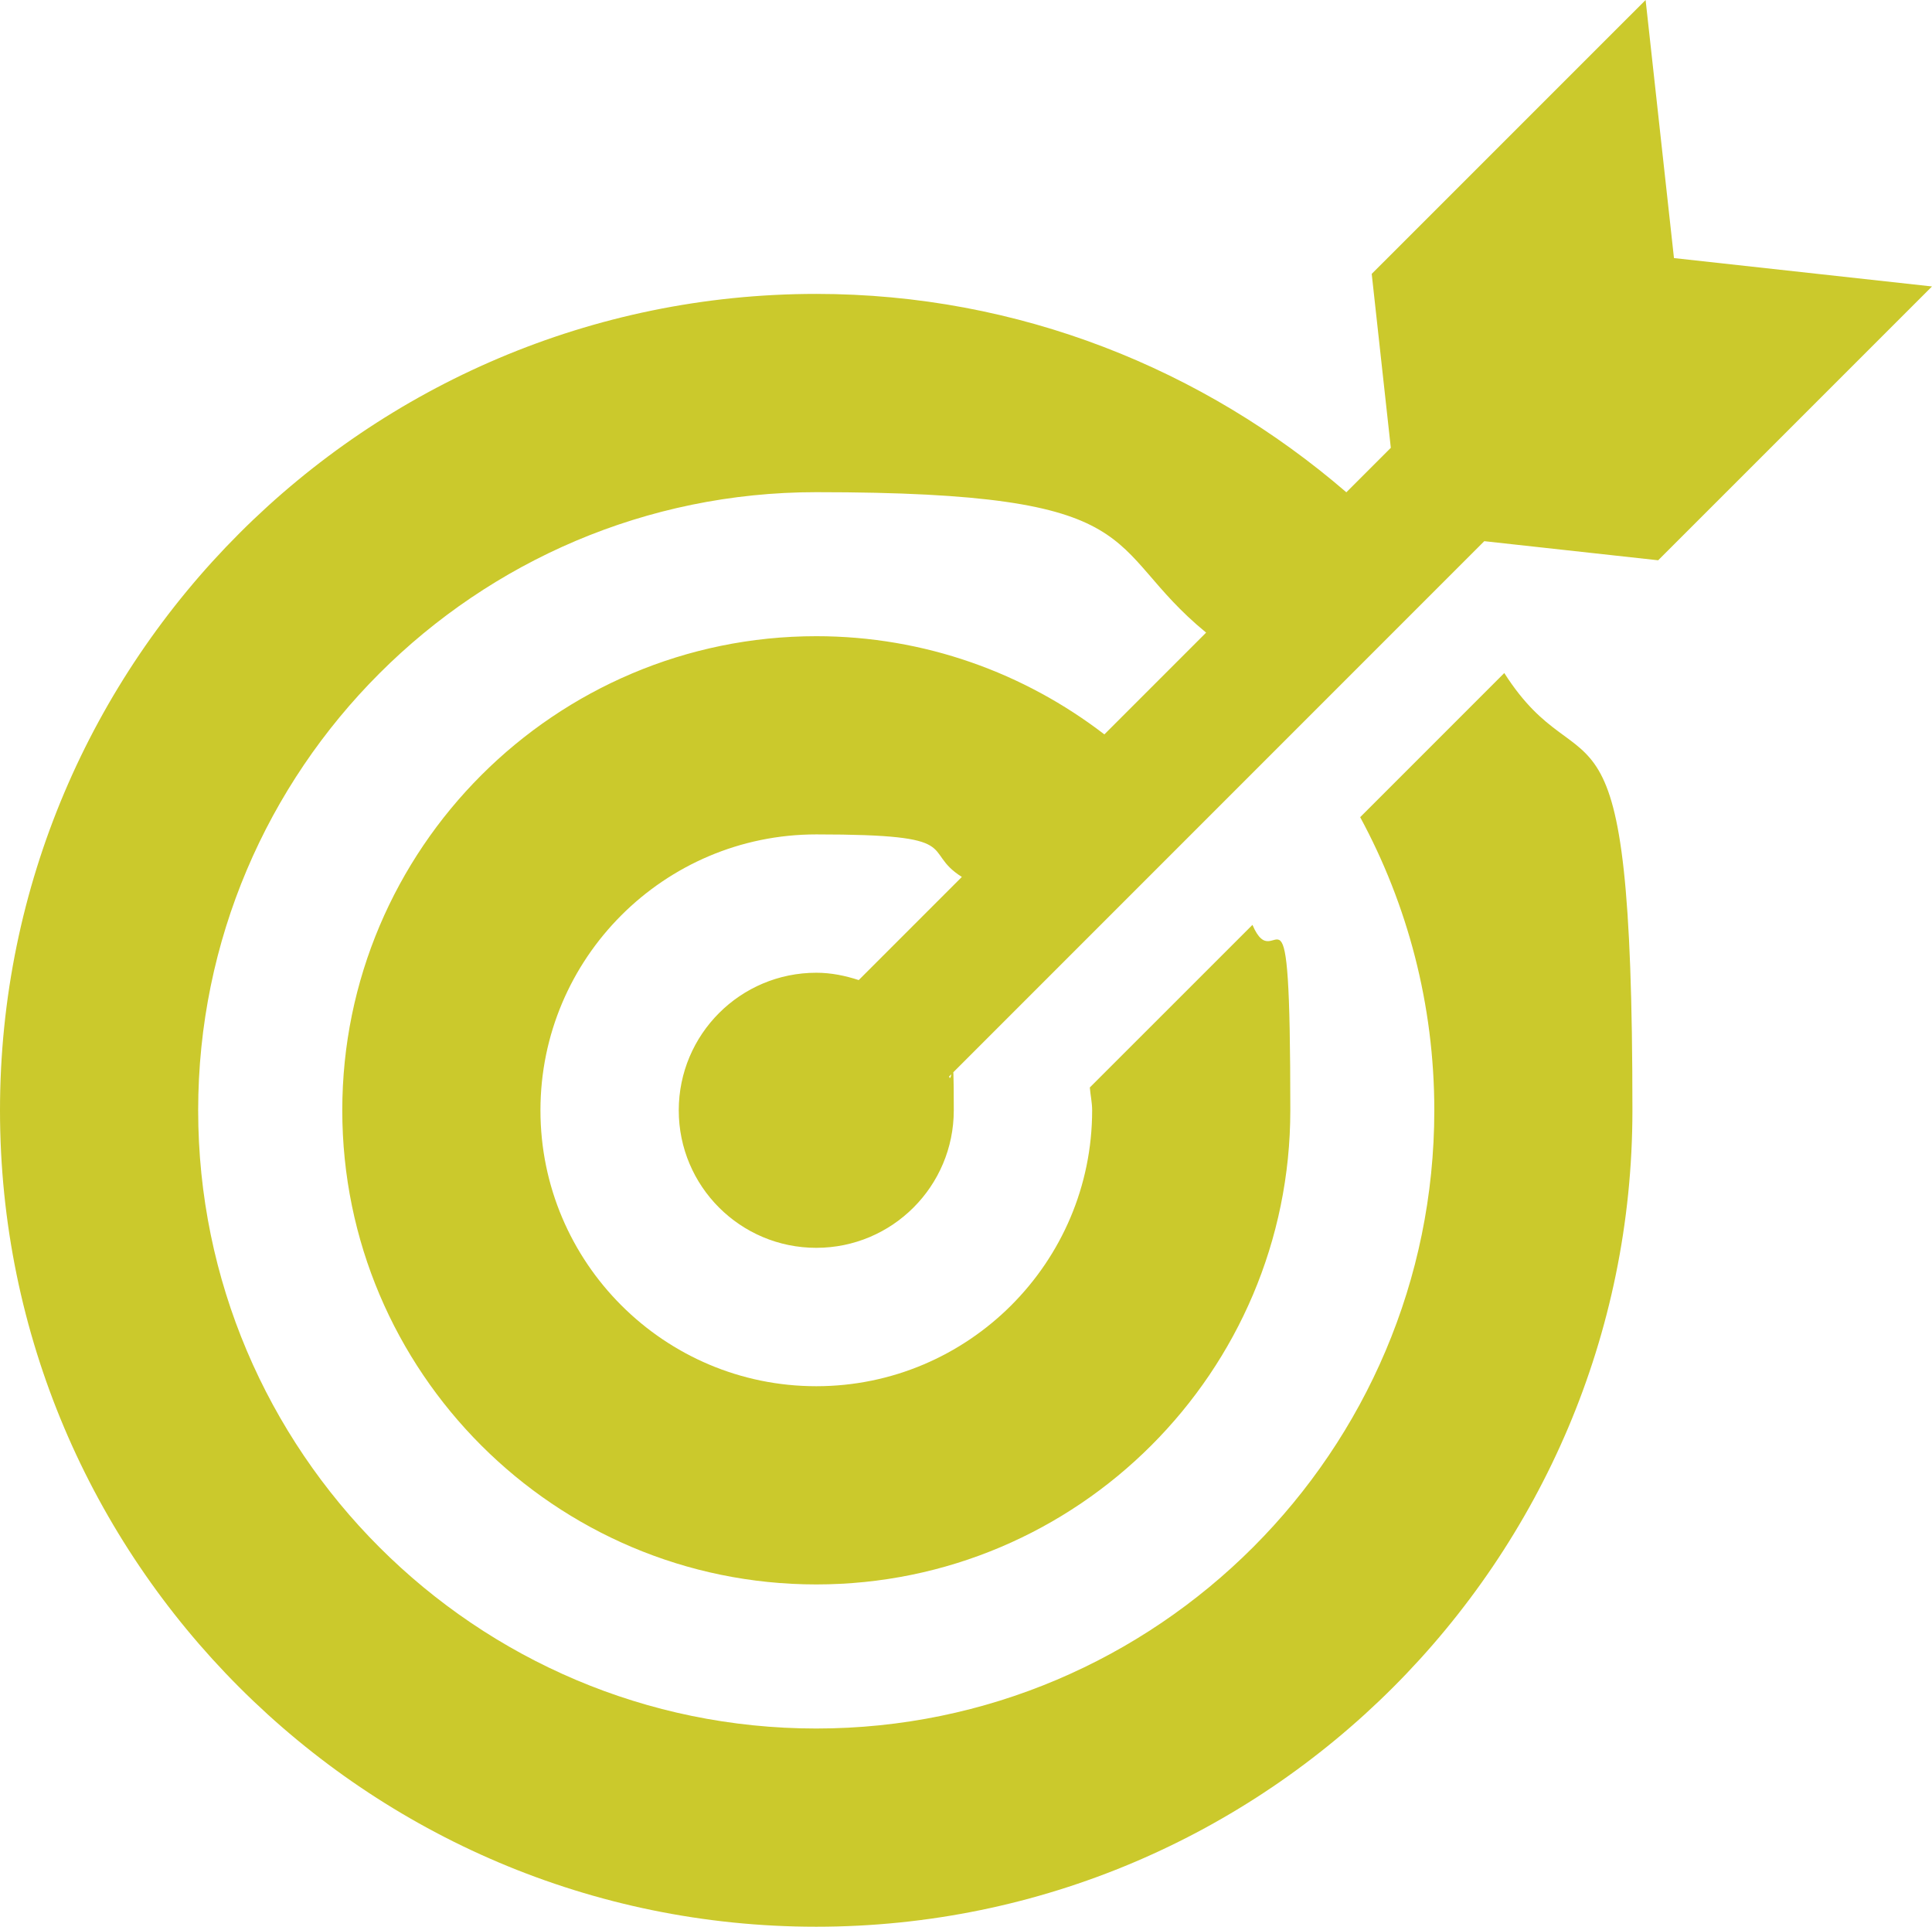 <?xml version="1.0" encoding="UTF-8"?>
<svg id="Layer_1" xmlns="http://www.w3.org/2000/svg" version="1.1" viewBox="0 0 3398.6 3388.6">
  <!-- Generator: Adobe Illustrator 29.6.1, SVG Export Plug-In . SVG Version: 2.1.1 Build 9)  -->
  <defs>
    <style>
      .st0 {
        fill: #cbc92c;
      }
    </style>
  </defs>
  <path class="st0" d="M2916.8,985.5l481.8-481.7-453.9-49.9L2894.8,0l-481.8,481.7,33.6,305.9-78.2,78.2c-251.1-216.3-575.9-348.9-932.6-348.9C644.1,517,0,1161.1,0,1952.8s644.1,1435.8,1435.8,1435.8,1435.8-644.1,1435.8-1435.8-83.4-546.5-225.4-769.1l-253.5,253.5c83.1,153.5,130.4,329.2,130.4,515.6,0,599.4-487.7,1087.2-1087.2,1087.2S348.6,2552.3,348.6,1952.8,836.3,865.6,1435.8,865.6s498.6,93.5,685.9,247l-179,179c-140.6-108-316.2-172.7-506.8-172.7-459.8,0-833.8,374.1-833.8,833.9s374,833.8,833.8,833.8,833.9-374.1,833.9-833.8-23.8-226-66.6-326.2l-286.1,286c1.1,13.5,4.1,26.4,4.1,40.2,0,267.6-217.8,485.2-485.3,485.2s-485.2-217.6-485.2-485.2,217.6-485.3,485.2-485.3,181.7,27.9,256.1,74.8l-181.4,181.4c-23.6-7.7-48.4-12.9-74.6-12.9-133.6,0-241.9,108.3-242,241.9,0,133.6,108.3,241.9,241.9,241.9s241.9-108.3,241.9-241.9-3.4-40.3-8.2-59.5l941.4-941.4,305.9,33.6Z"/>
</svg>